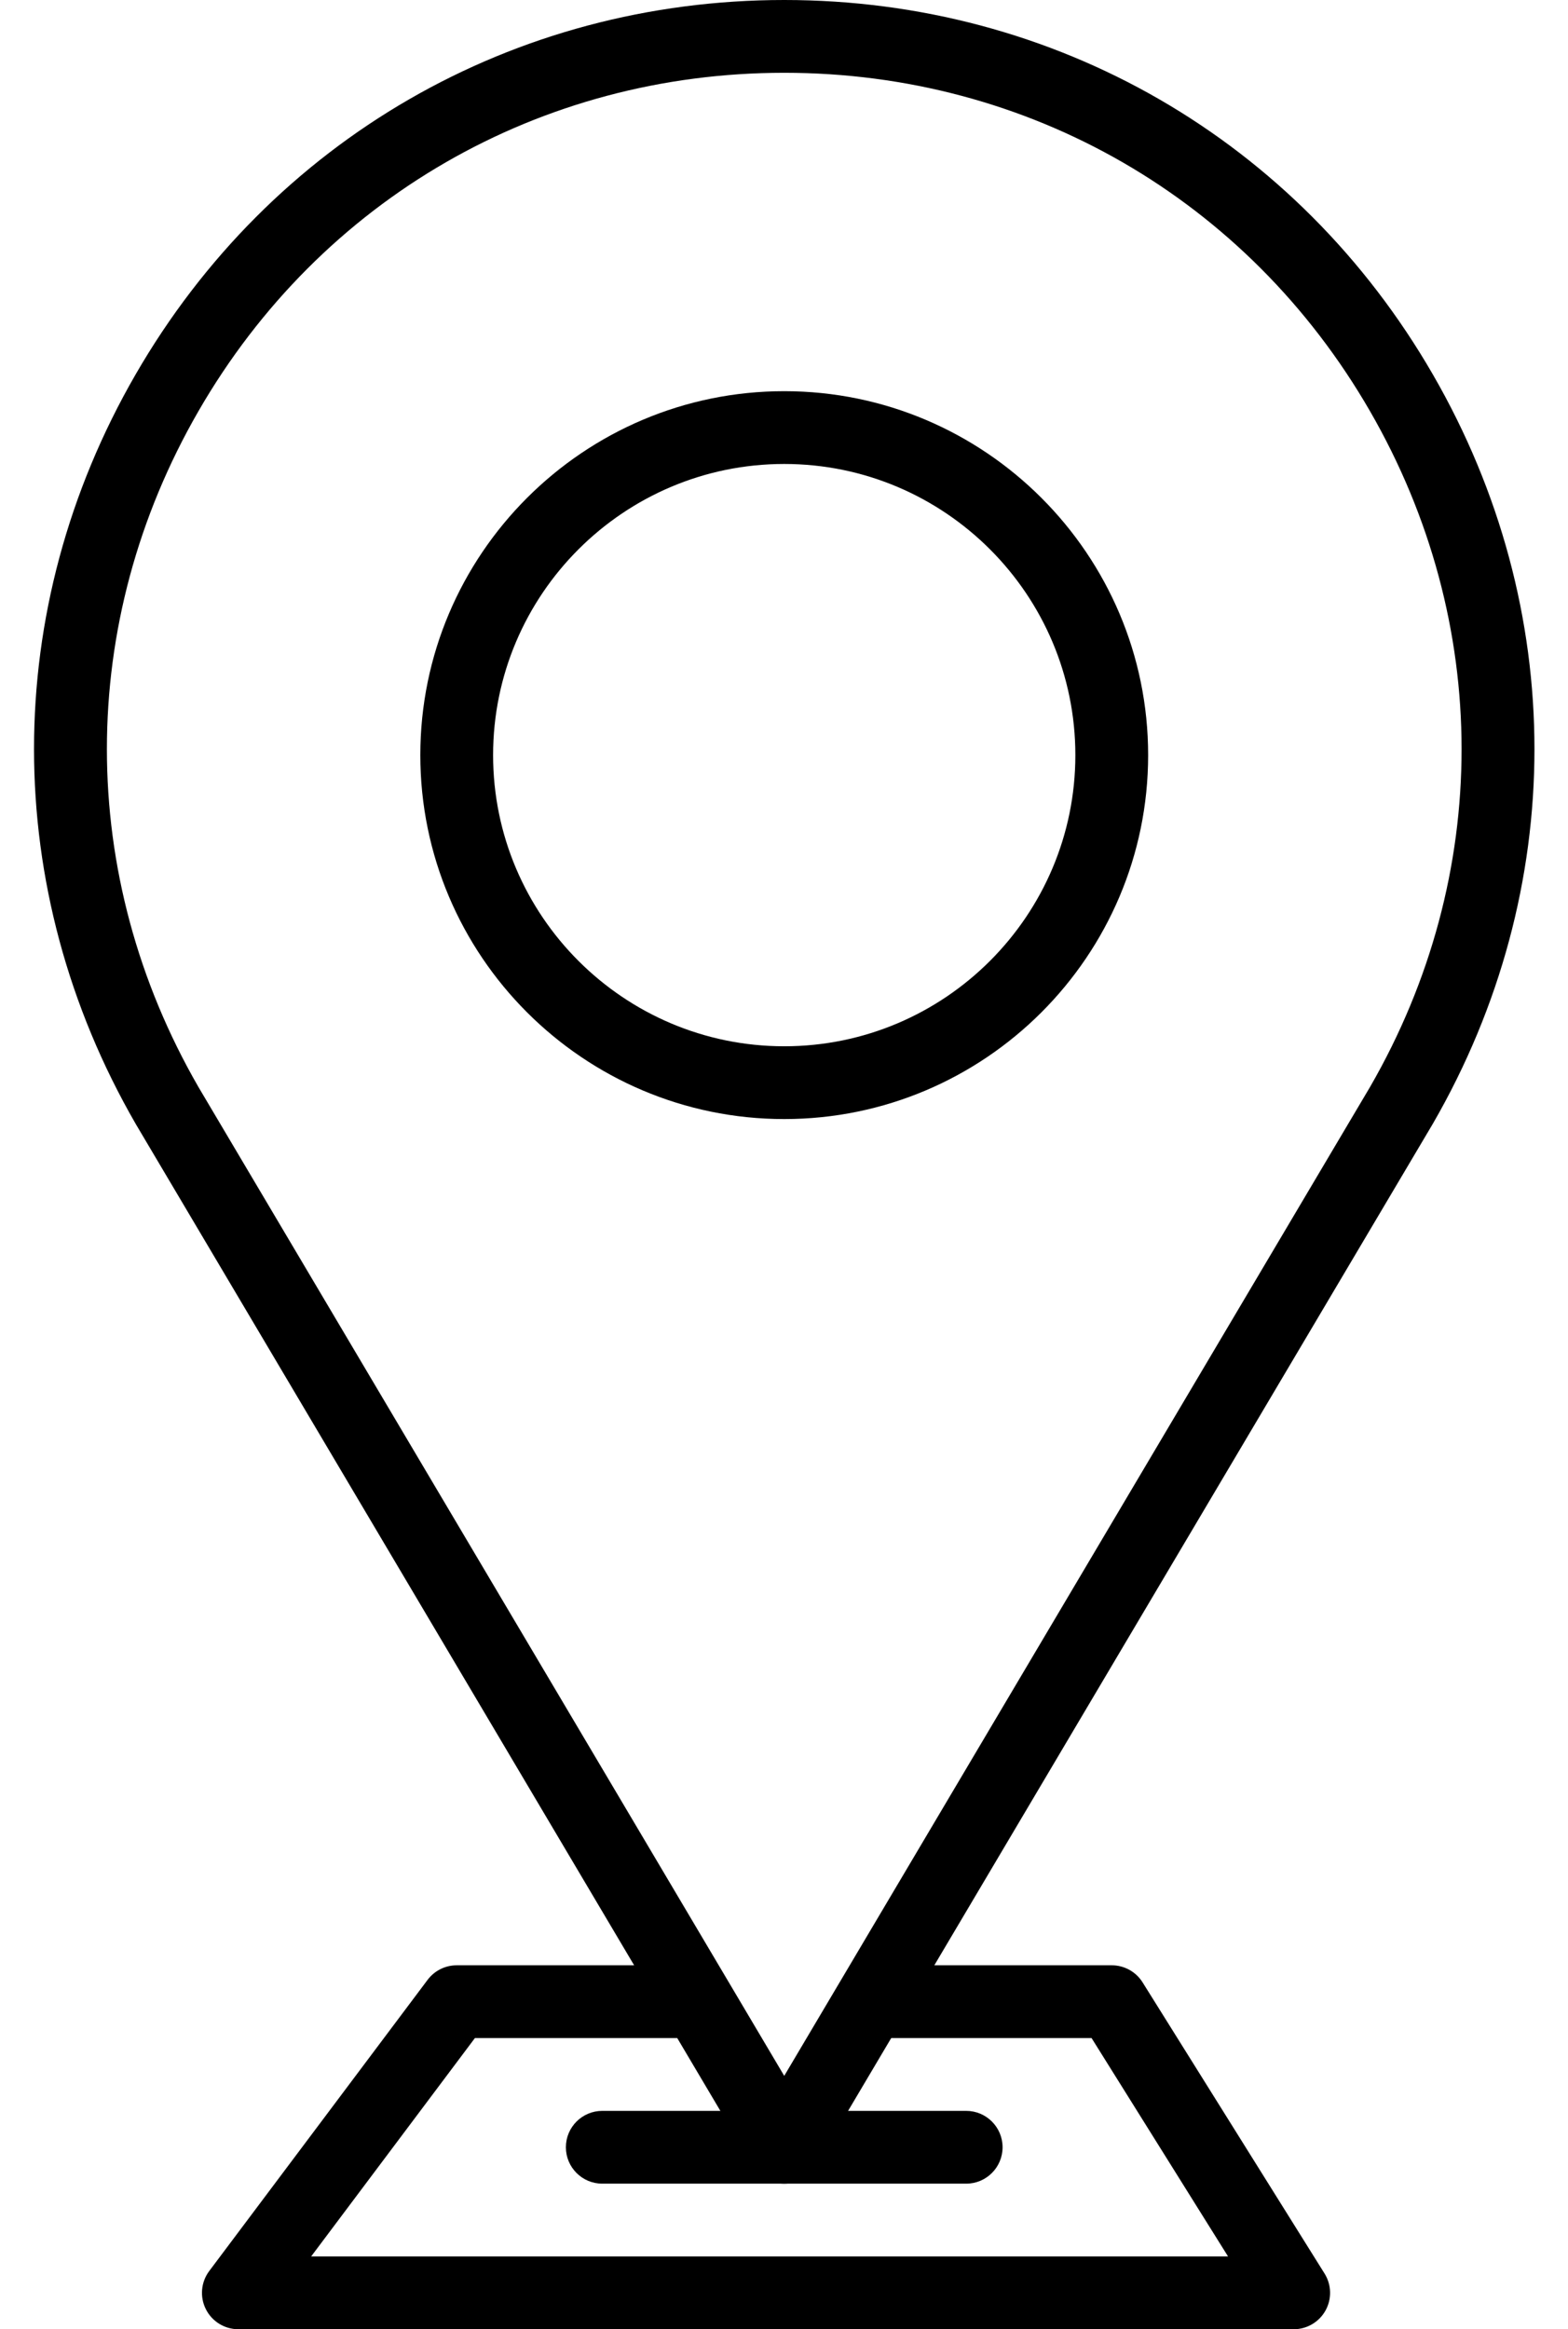 <?xml version="1.0" encoding="UTF-8"?>
<!DOCTYPE svg PUBLIC '-//W3C//DTD SVG 1.0//EN'
          'http://www.w3.org/TR/2001/REC-SVG-20010904/DTD/svg10.dtd'>
<svg height="512.0" preserveAspectRatio="xMidYMid meet" version="1.0" viewBox="102.6 19.0 344.7 512.0" width="344.7" xmlns="http://www.w3.org/2000/svg" xmlns:xlink="http://www.w3.org/1999/xlink" zoomAndPan="magnify"
><g
  ><g
    ><g
      ><g
        ><g id="change1_4"
          ><path d="M275,499c-2.826,0-5.442-1.491-6.883-3.922L132.443,266.071c-29.81-51.631-29.81-113.187-0.045-164.74 S215.471,19,275,19c59.529,0,112.838,30.778,142.603,82.332c29.764,51.553,29.764,113.109-0.001,164.662L281.883,495.078 C280.442,497.509,277.826,499,275,499z M275,35c-53.745,0-101.874,27.788-128.746,74.331 c-26.872,46.544-26.872,102.119,0,148.663L275,475.305l128.791-217.389c26.827-46.466,26.827-102.041-0.045-148.584 C376.874,62.788,328.744,35,275,35z"
          /></g
        ></g
      ></g
      ><g
      ><g id="change1_1"
        ><path d="M275,264.987c-44.112,0-80-35.888-80-80s35.888-80,80-80s80,35.888,80,80S319.112,264.987,275,264.987z M275,120.987 c-35.29,0-64,28.71-64,64s28.71,64,64,64c35.29,0,64-28.71,64-64S310.29,120.987,275,120.987z"
        /></g
      ></g
      ><g
      ><g id="change1_2"
        ><path d="M387,531H155c-3.03,0-5.8-1.712-7.155-4.422c-1.355-2.711-1.063-5.954,0.755-8.378l48-64c1.511-2.015,3.882-3.2,6.4-3.2 h52.87c4.418,0,8,3.582,8,8s-3.582,8-8,8H207l-36,48h201.566l-30-48H294.13c-4.418,0-8-3.582-8-8s3.582-8,8-8H347 c2.758,0,5.322,1.421,6.784,3.76l40,64c1.541,2.467,1.623,5.575,0.213,8.118C392.587,529.422,389.908,531,387,531z"
        /></g
      ></g
      ><g
      ><g
        ><g id="change1_3"
          ><path d="M315,499h-80c-4.418,0-8-3.582-8-8s3.582-8,8-8h80c4.418,0,8,3.582,8,8S319.418,499,315,499z"
          /></g
        ></g
      ></g
    ></g
  ></g
></svg
>

